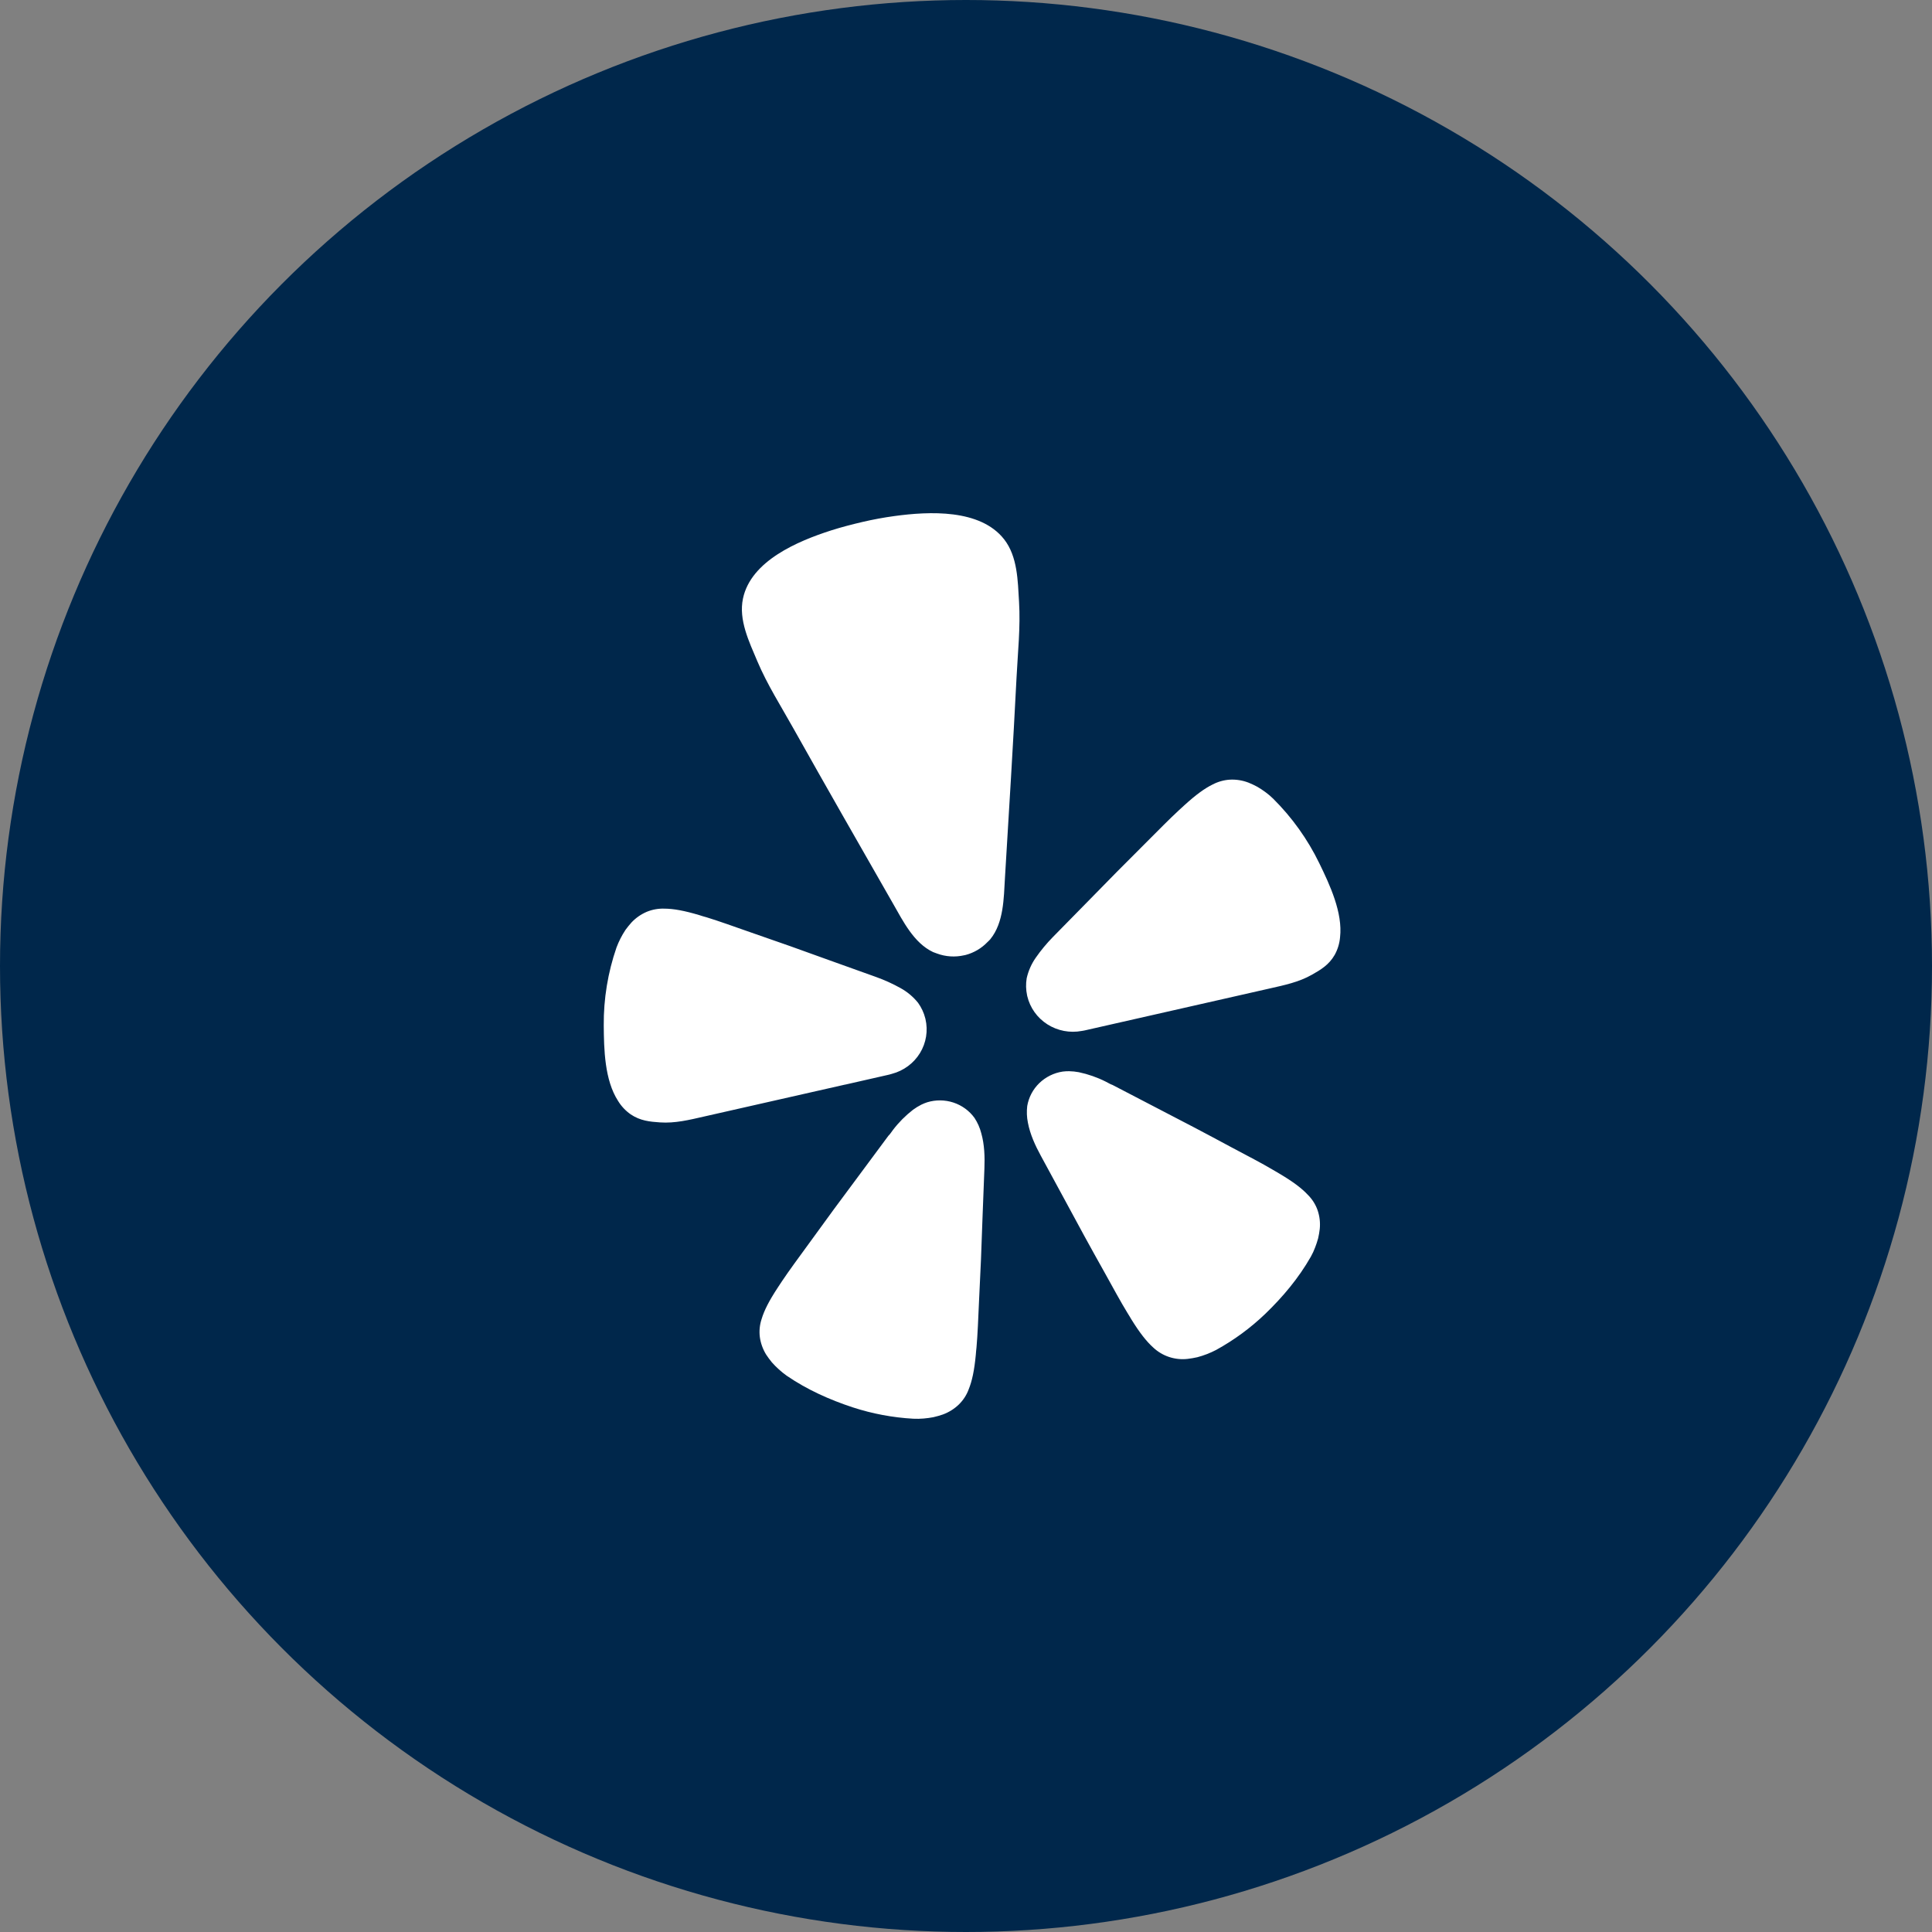 <svg width="64" height="64" viewBox="0 0 64 64" fill="none" xmlns="http://www.w3.org/2000/svg">
<rect x="0" y="0" width="64" height="64" fill="#808080" stroke="none"/>
<circle cx="32" cy="32" r="32" fill="#00274B"/>
<path d="M28 35.929L29.407 35.609C29.437 35.602 29.487 35.591 29.546 35.572C29.934 35.47 30.267 35.224 30.475 34.885C30.682 34.546 30.747 34.142 30.657 33.757L30.651 33.733C30.605 33.548 30.523 33.374 30.412 33.219C30.254 33.023 30.059 32.858 29.837 32.735C29.576 32.589 29.303 32.465 29.021 32.364L27.478 31.811C26.612 31.495 25.746 31.187 24.871 30.887C24.304 30.689 23.824 30.515 23.407 30.387C23.327 30.366 23.248 30.342 23.17 30.316C22.666 30.165 22.311 30.102 22.012 30.1C21.811 30.093 21.612 30.128 21.427 30.204C21.234 30.286 21.061 30.407 20.918 30.559C20.848 30.638 20.781 30.72 20.719 30.805C20.599 30.987 20.5 31.181 20.423 31.385C20.136 32.216 19.993 33.088 20 33.966C20.006 34.758 20.027 35.776 20.472 36.466C20.579 36.643 20.723 36.796 20.893 36.915C21.21 37.129 21.529 37.158 21.862 37.181C22.36 37.216 22.84 37.097 23.321 36.987L27.997 35.928L28 35.929ZM43.703 28.595C43.319 27.804 42.803 27.081 42.175 26.457C42.094 26.378 42.007 26.304 41.915 26.237C41.83 26.175 41.742 26.116 41.65 26.063C41.556 26.012 41.46 25.967 41.361 25.927C41.166 25.851 40.956 25.817 40.747 25.827C40.547 25.838 40.351 25.893 40.174 25.985C39.906 26.116 39.615 26.327 39.229 26.679C39.175 26.731 39.109 26.79 39.048 26.845C38.73 27.139 38.375 27.502 37.953 27.924C37.301 28.571 36.66 29.221 36.021 29.877L34.879 31.04C34.671 31.252 34.481 31.481 34.312 31.724C34.167 31.93 34.065 32.162 34.01 32.407C33.979 32.595 33.984 32.786 34.024 32.973L34.029 32.997C34.12 33.382 34.358 33.717 34.695 33.932C35.032 34.147 35.441 34.226 35.836 34.151C35.883 34.144 35.931 34.136 35.977 34.124L42.062 32.744C42.542 32.635 43.028 32.535 43.459 32.289C43.749 32.126 44.023 31.963 44.212 31.634C44.313 31.453 44.373 31.254 44.391 31.049C44.484 30.234 44.051 29.31 43.703 28.595ZM32.81 31.106C33.251 30.562 33.251 29.753 33.29 29.089C33.423 26.875 33.562 24.662 33.674 22.447C33.716 21.608 33.808 20.78 33.757 19.935C33.715 19.238 33.71 18.437 33.262 17.864C32.47 16.854 30.781 16.938 29.629 17.095C29.274 17.143 28.921 17.209 28.572 17.29C28.222 17.372 27.873 17.462 27.534 17.57C26.428 17.925 24.874 18.578 24.612 19.828C24.462 20.535 24.815 21.257 25.087 21.903C25.418 22.684 25.869 23.389 26.28 24.125C27.369 26.067 28.477 27.999 29.582 29.932C29.913 30.509 30.271 31.239 30.91 31.539C30.953 31.557 30.996 31.572 31.04 31.587C31.326 31.693 31.639 31.713 31.937 31.645L31.99 31.634C32.266 31.56 32.514 31.413 32.71 31.209C32.746 31.176 32.779 31.143 32.812 31.106H32.81ZM32.282 37.033C32.11 36.795 31.866 36.617 31.585 36.524C31.303 36.431 30.999 36.428 30.716 36.514C30.649 36.536 30.584 36.562 30.521 36.593C30.424 36.642 30.331 36.699 30.244 36.763C29.995 36.956 29.773 37.179 29.583 37.428C29.534 37.489 29.489 37.57 29.43 37.623L28.451 38.943C27.897 39.685 27.349 40.427 26.807 41.18C26.452 41.667 26.147 42.079 25.904 42.442C25.859 42.511 25.811 42.586 25.768 42.648C25.478 43.088 25.314 43.41 25.229 43.696C25.166 43.886 25.146 44.088 25.17 44.286C25.197 44.493 25.269 44.691 25.378 44.87C25.437 44.959 25.5 45.045 25.568 45.128C25.715 45.294 25.88 45.443 26.06 45.572C26.736 46.034 27.475 46.366 28.253 46.622C28.901 46.833 29.574 46.959 30.254 46.997C30.371 47.003 30.487 47 30.602 46.99C30.709 46.981 30.816 46.966 30.921 46.946C31.027 46.922 31.131 46.892 31.233 46.857C31.432 46.784 31.613 46.671 31.765 46.524C31.908 46.383 32.019 46.214 32.088 46.026C32.201 45.749 32.276 45.398 32.325 44.877C32.329 44.802 32.34 44.713 32.348 44.632C32.386 44.2 32.405 43.689 32.432 43.092C32.48 42.172 32.518 41.257 32.547 40.339L32.61 38.706C32.625 38.331 32.613 37.914 32.506 37.54C32.46 37.36 32.384 37.189 32.282 37.033ZM43.331 39.588C43.128 39.367 42.839 39.149 42.382 38.878C42.316 38.841 42.238 38.794 42.167 38.752C41.787 38.526 41.329 38.291 40.794 38.006C39.972 37.562 39.151 37.131 38.32 36.703L36.853 35.94C36.778 35.917 36.701 35.864 36.628 35.83C36.346 35.688 36.047 35.584 35.737 35.518C35.631 35.498 35.523 35.487 35.414 35.485C35.344 35.484 35.274 35.489 35.204 35.497C34.91 35.541 34.639 35.676 34.427 35.881C34.216 36.086 34.077 36.351 34.028 36.639C34.007 36.822 34.013 37.007 34.05 37.187C34.121 37.571 34.295 37.949 34.476 38.281L35.258 39.722C35.694 40.535 36.135 41.342 36.588 42.148C36.879 42.673 37.122 43.122 37.35 43.495C37.393 43.565 37.441 43.64 37.478 43.706C37.755 44.153 37.977 44.435 38.202 44.638C38.352 44.779 38.532 44.887 38.729 44.952C38.926 45.017 39.135 45.039 39.342 45.015C39.449 45.002 39.556 44.984 39.662 44.96C39.878 44.903 40.087 44.822 40.285 44.719C40.88 44.392 41.428 43.989 41.916 43.521C42.502 42.955 43.019 42.338 43.422 41.632C43.478 41.532 43.526 41.429 43.566 41.321C43.604 41.223 43.637 41.122 43.665 41.021C43.689 40.916 43.707 40.812 43.719 40.707C43.739 40.499 43.715 40.29 43.648 40.093C43.582 39.904 43.474 39.731 43.331 39.587V39.588Z" fill="white"/>
</svg>
